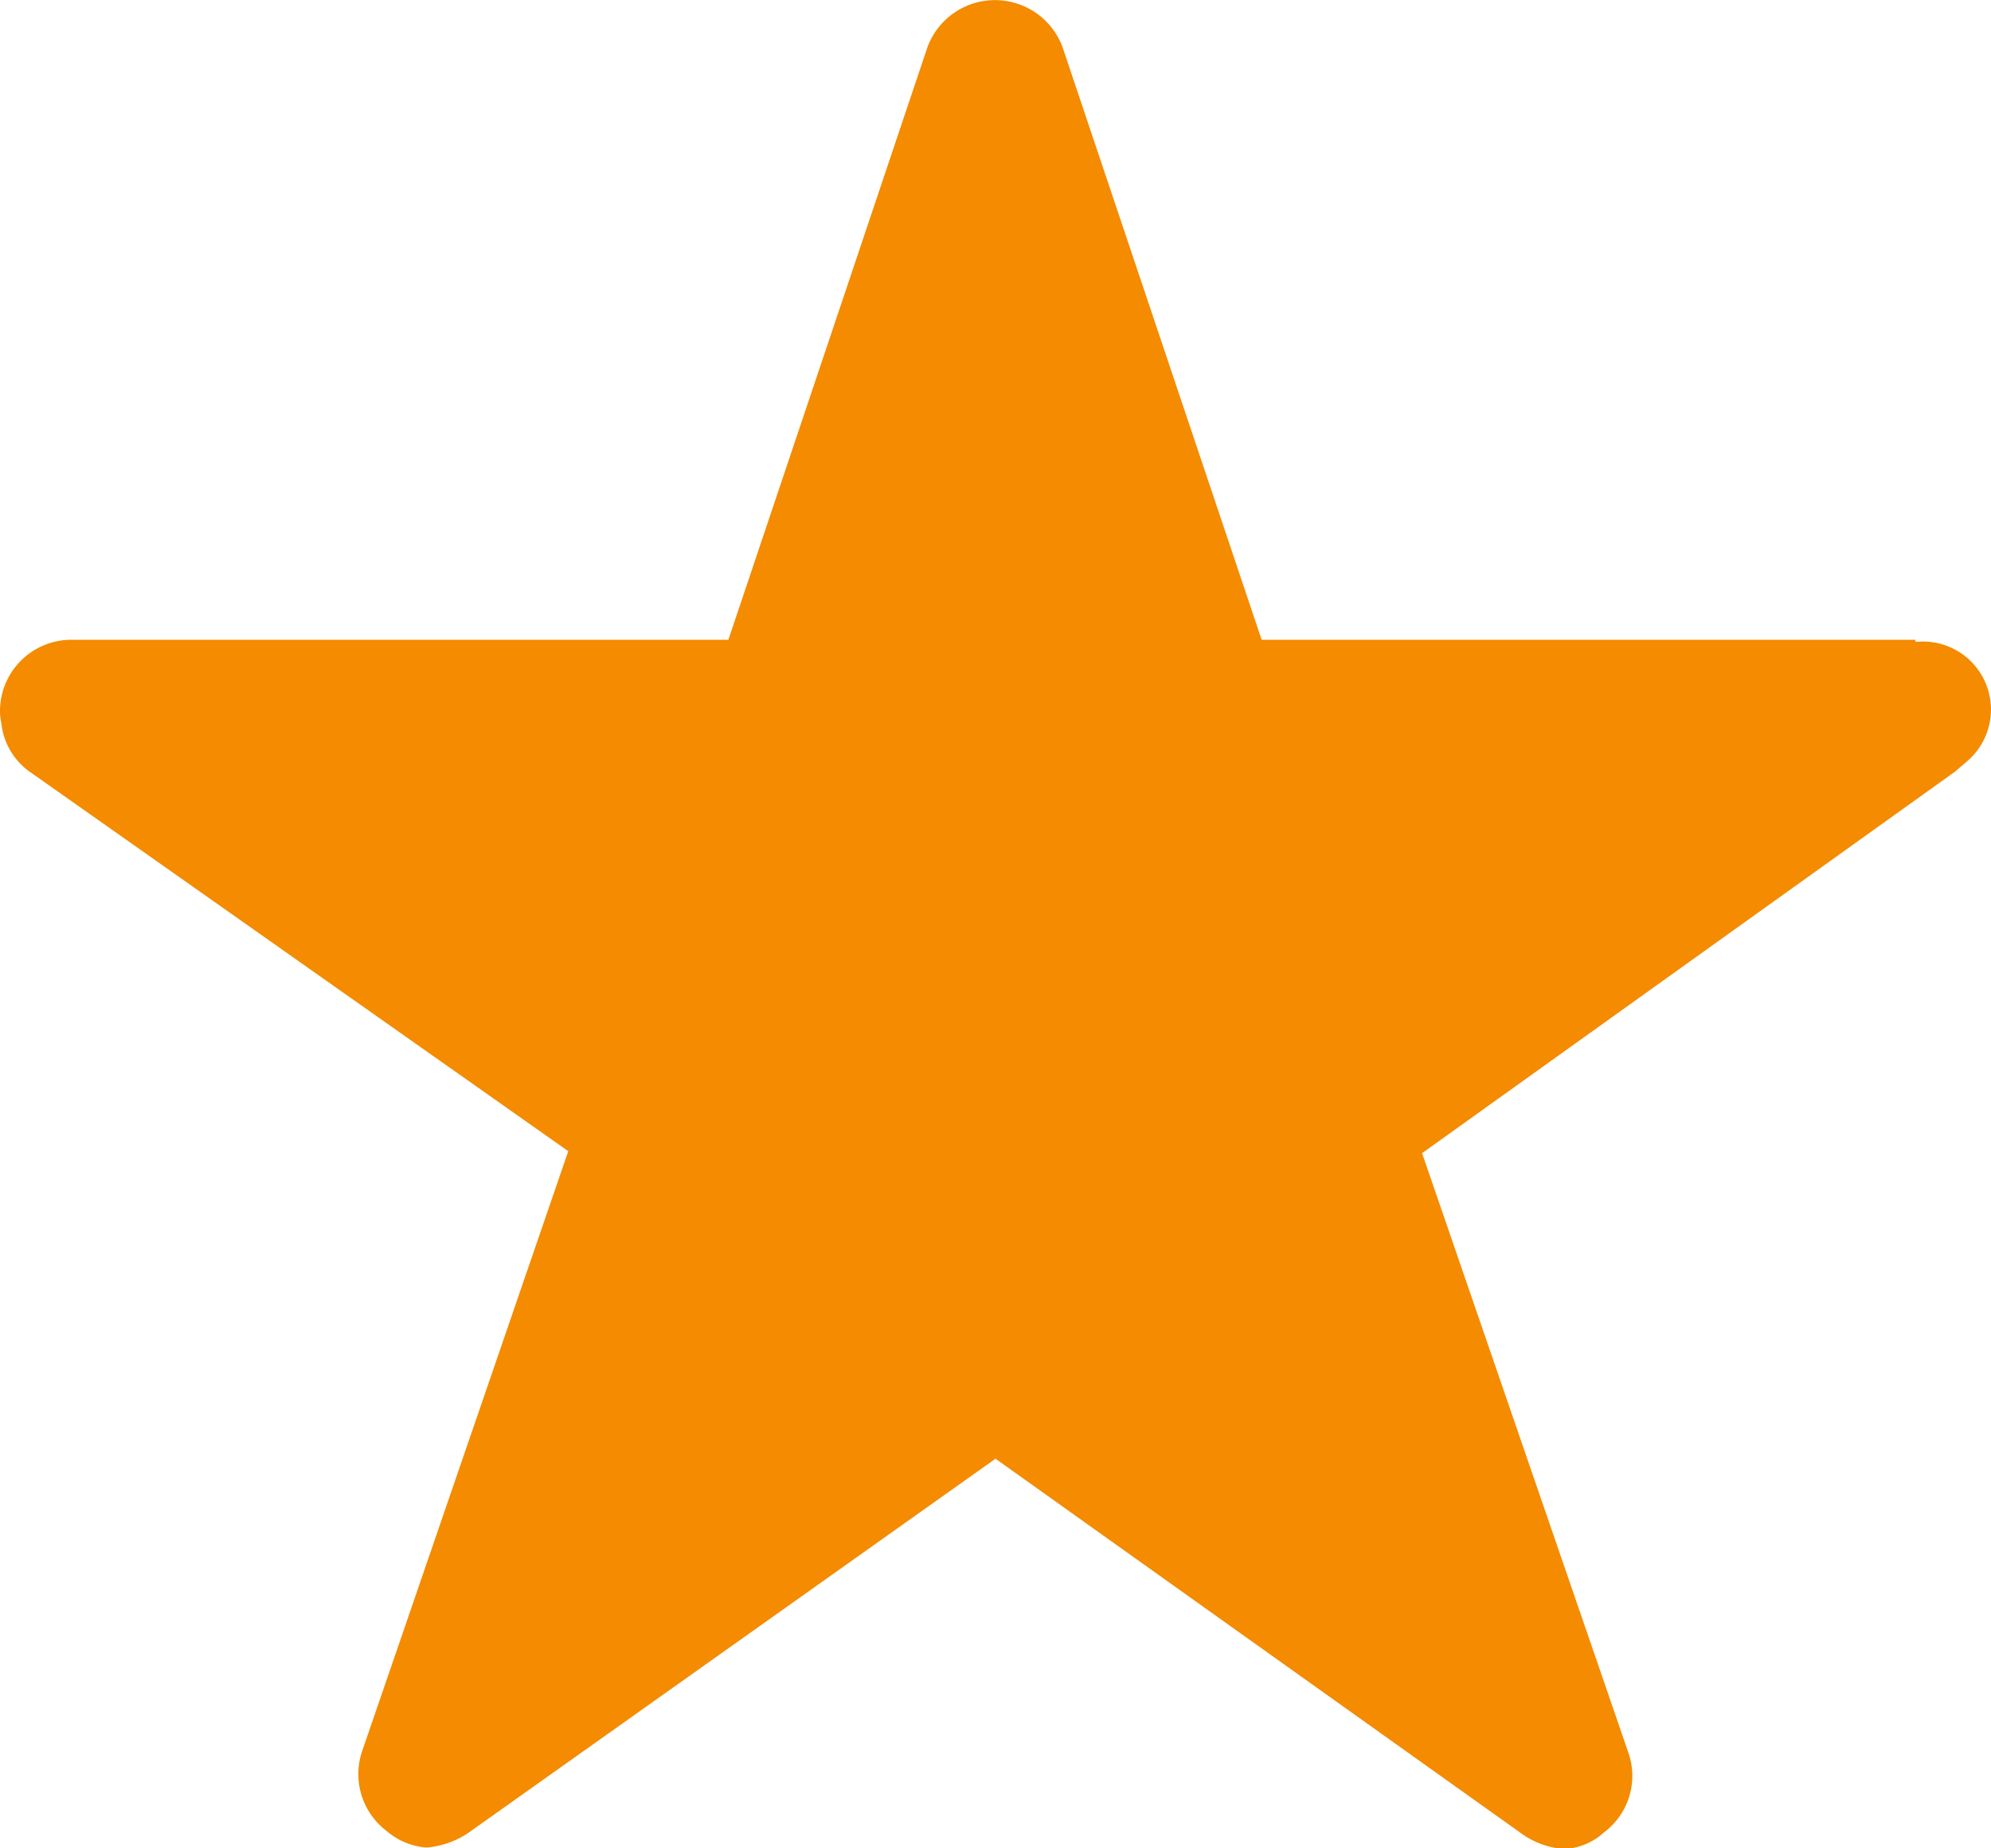 <svg xmlns="http://www.w3.org/2000/svg" width="12" height="11.143" viewBox="0 0 12 11.143">
  <path id="Icon_ionic-ios-star" data-name="Icon ionic-ios-star" d="M13.795,7.232H9.854l-1.2-3.573a.434.434,0,0,0-.814,0l-1.2,3.573H2.679a.43.43,0,0,0-.429.429.315.315,0,0,0,.008.072.412.412,0,0,0,.179.3l3.238,2.282L4.433,13.931a.43.43,0,0,0,.147.482.414.414,0,0,0,.241.1.525.525,0,0,0,.268-.1L8.25,12.169l3.161,2.253a.5.5,0,0,0,.268.1.385.385,0,0,0,.238-.1.425.425,0,0,0,.147-.482l-1.243-3.613,3.212-2.3.078-.067a.41.41,0,0,0-.316-.715Z" transform="translate(-2.25 -3.375)" fill="#f48b00"/>
</svg>
